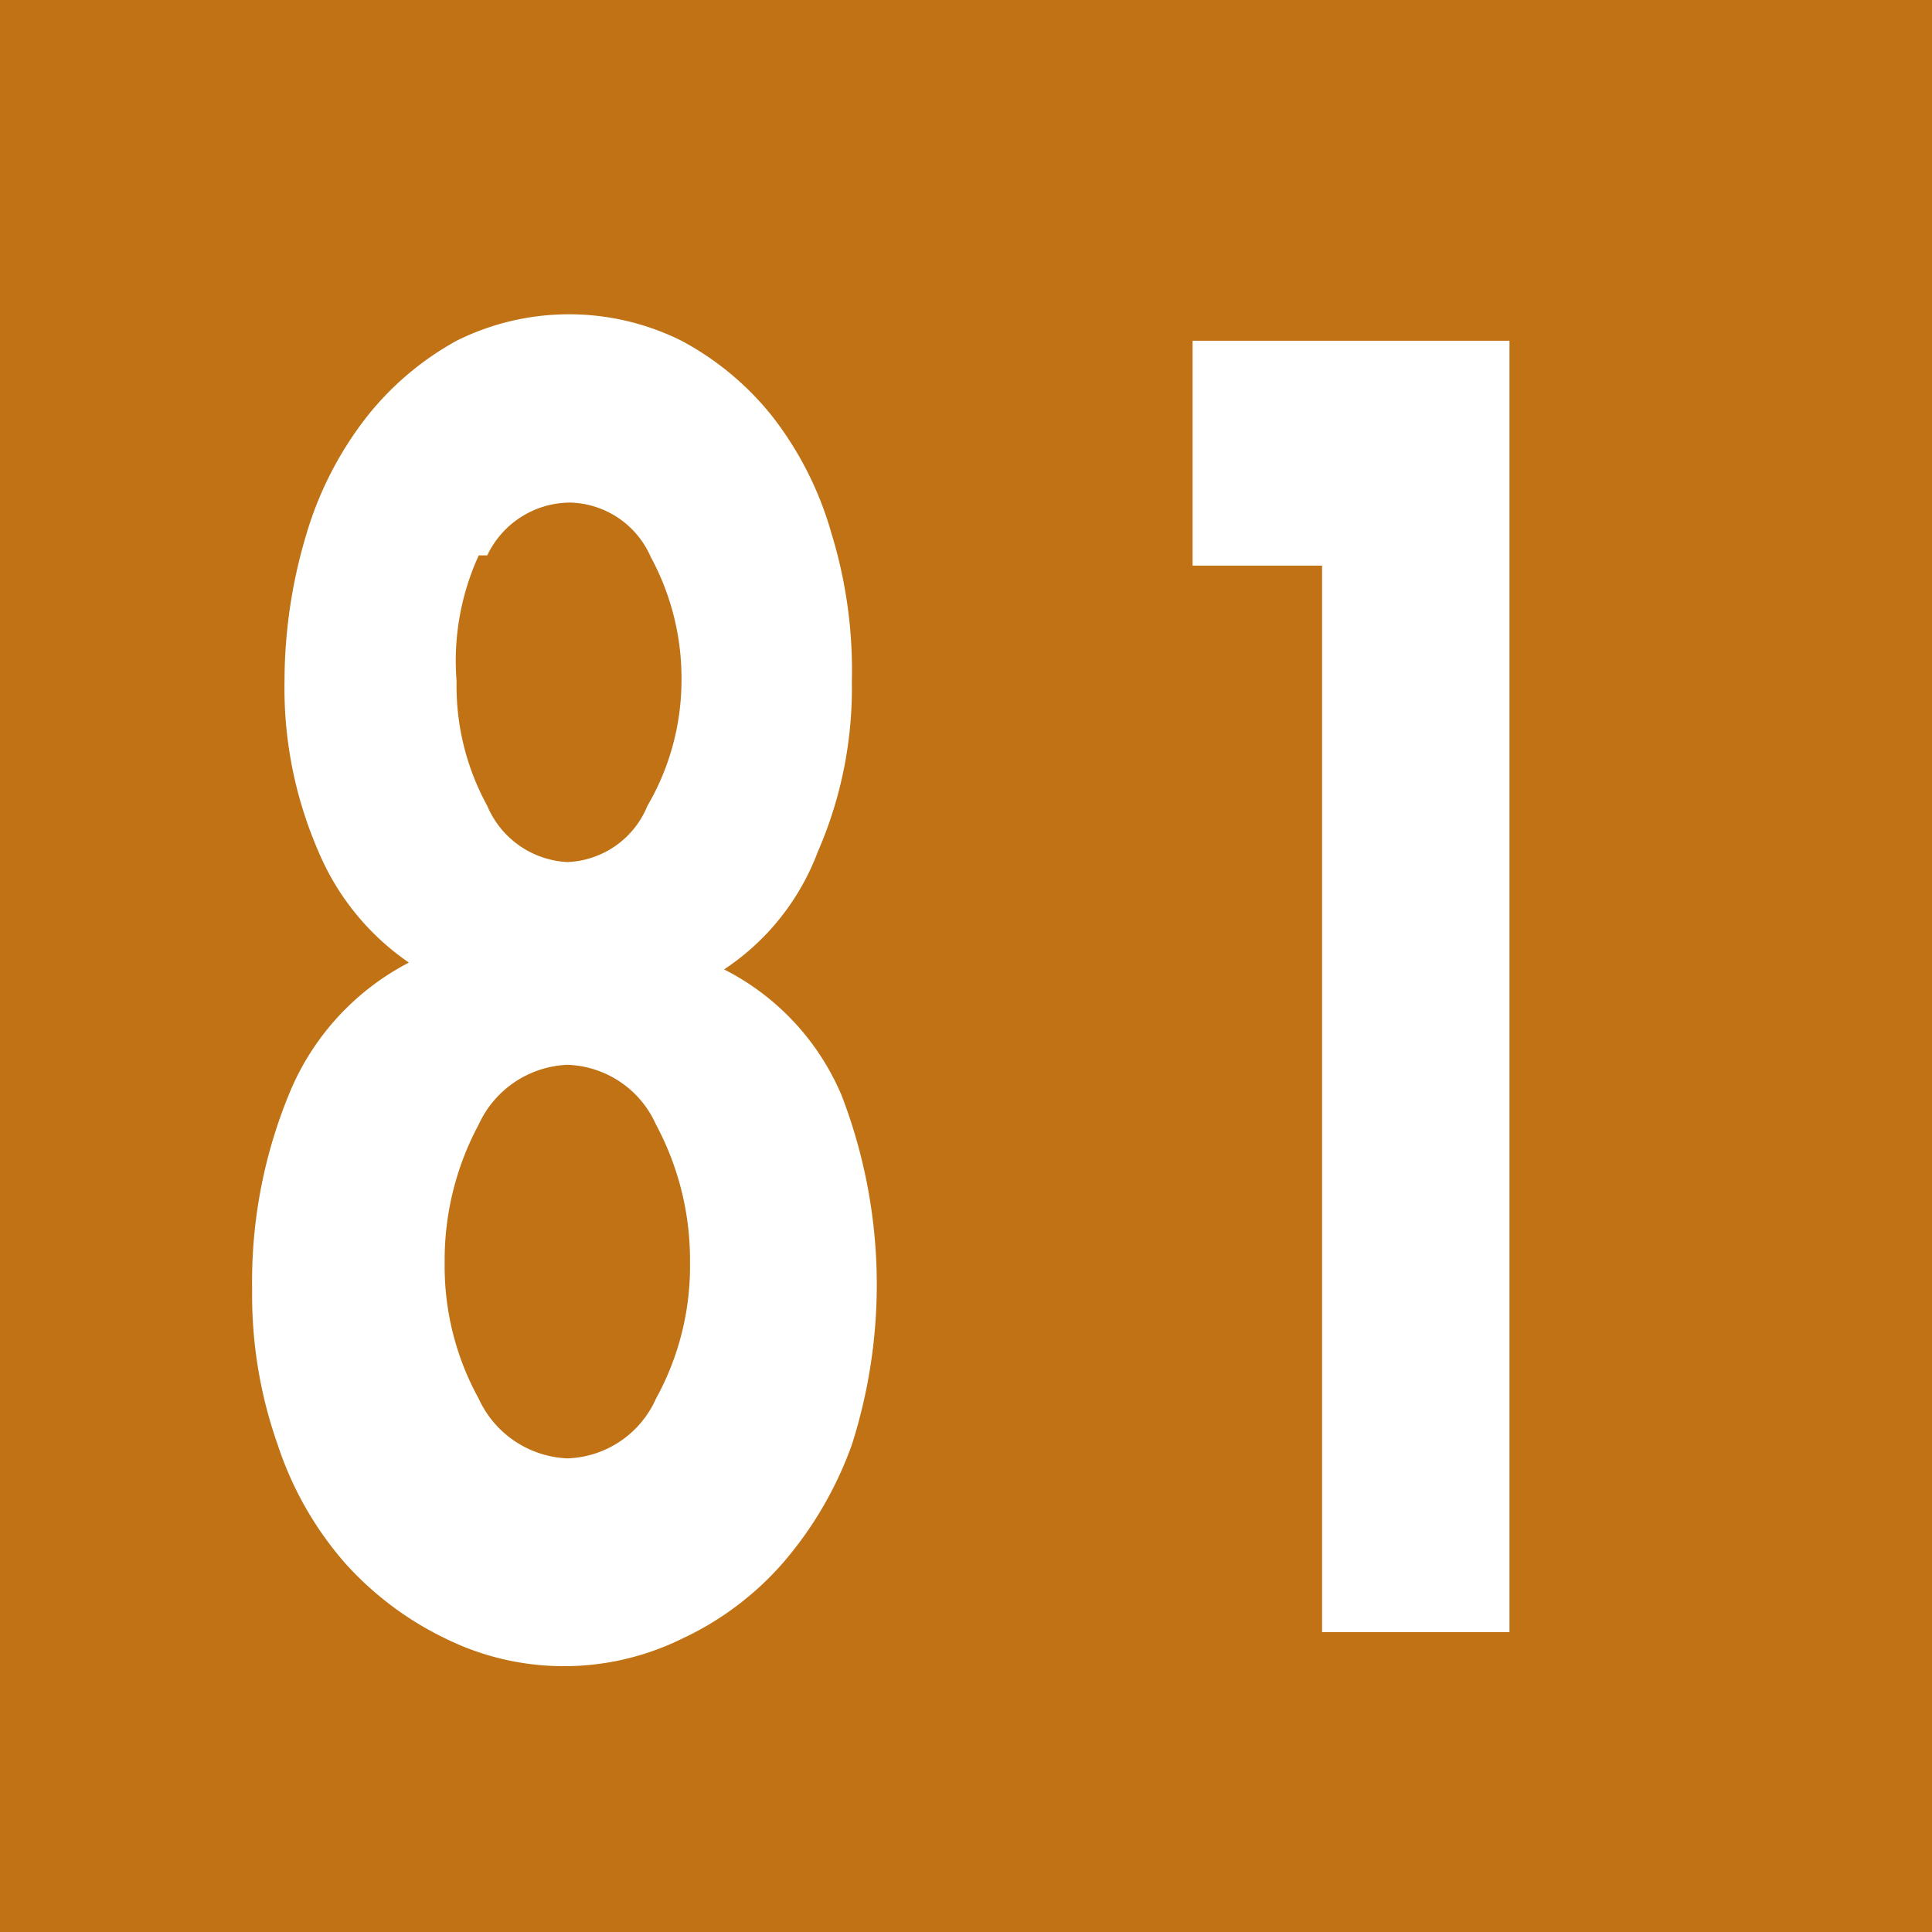 <svg id="Calque_1" data-name="Calque 1" xmlns="http://www.w3.org/2000/svg" viewBox="0 0 11.34 11.34"><defs><style>.cls-1{fill:#c07214;}.cls-2{fill:#fff;}</style></defs><rect class="cls-1" width="11.34" height="11.34"/><path class="cls-2" d="M1.87,5a2.4,2.4,0,0,1-.2-1,3,3,0,0,1,.13-.87,2.07,2.07,0,0,1,.35-.68A1.74,1.74,0,0,1,2.68,2,1.48,1.48,0,0,1,4,2a1.71,1.71,0,0,1,.53.44,2,2,0,0,1,.35.69A2.73,2.73,0,0,1,5,4a2.4,2.4,0,0,1-.2,1,1.43,1.43,0,0,1-.55.69,1.47,1.47,0,0,1,.69.74A3.09,3.09,0,0,1,5,8.48a2.19,2.19,0,0,1-.41.7A1.79,1.79,0,0,1,4,9.62a1.57,1.57,0,0,1-1.38,0,1.9,1.9,0,0,1-.59-.44,2,2,0,0,1-.4-.7,2.63,2.63,0,0,1-.15-.91,2.89,2.89,0,0,1,.23-1.18,1.51,1.51,0,0,1,.69-.74A1.49,1.49,0,0,1,1.87,5ZM2.81,6.6a1.68,1.68,0,0,0-.2.81,1.61,1.61,0,0,0,.2.8.6.6,0,0,0,.52.35.59.59,0,0,0,.52-.35,1.61,1.61,0,0,0,.2-.8,1.68,1.68,0,0,0-.2-.81.59.59,0,0,0-.52-.35A.6.6,0,0,0,2.81,6.6Zm0-3.34A1.49,1.49,0,0,0,2.68,4a1.46,1.46,0,0,0,.18.73.54.54,0,0,0,.47.33.53.53,0,0,0,.47-.33A1.46,1.46,0,0,0,4,4a1.49,1.49,0,0,0-.18-.73.53.53,0,0,0-.47-.32A.54.54,0,0,0,2.86,3.26Z" transform="translate(0)"/><path class="cls-2" d="M7,3.32V2H8.86V9.58H7.76V3.32Z" transform="translate(0)"/></svg>